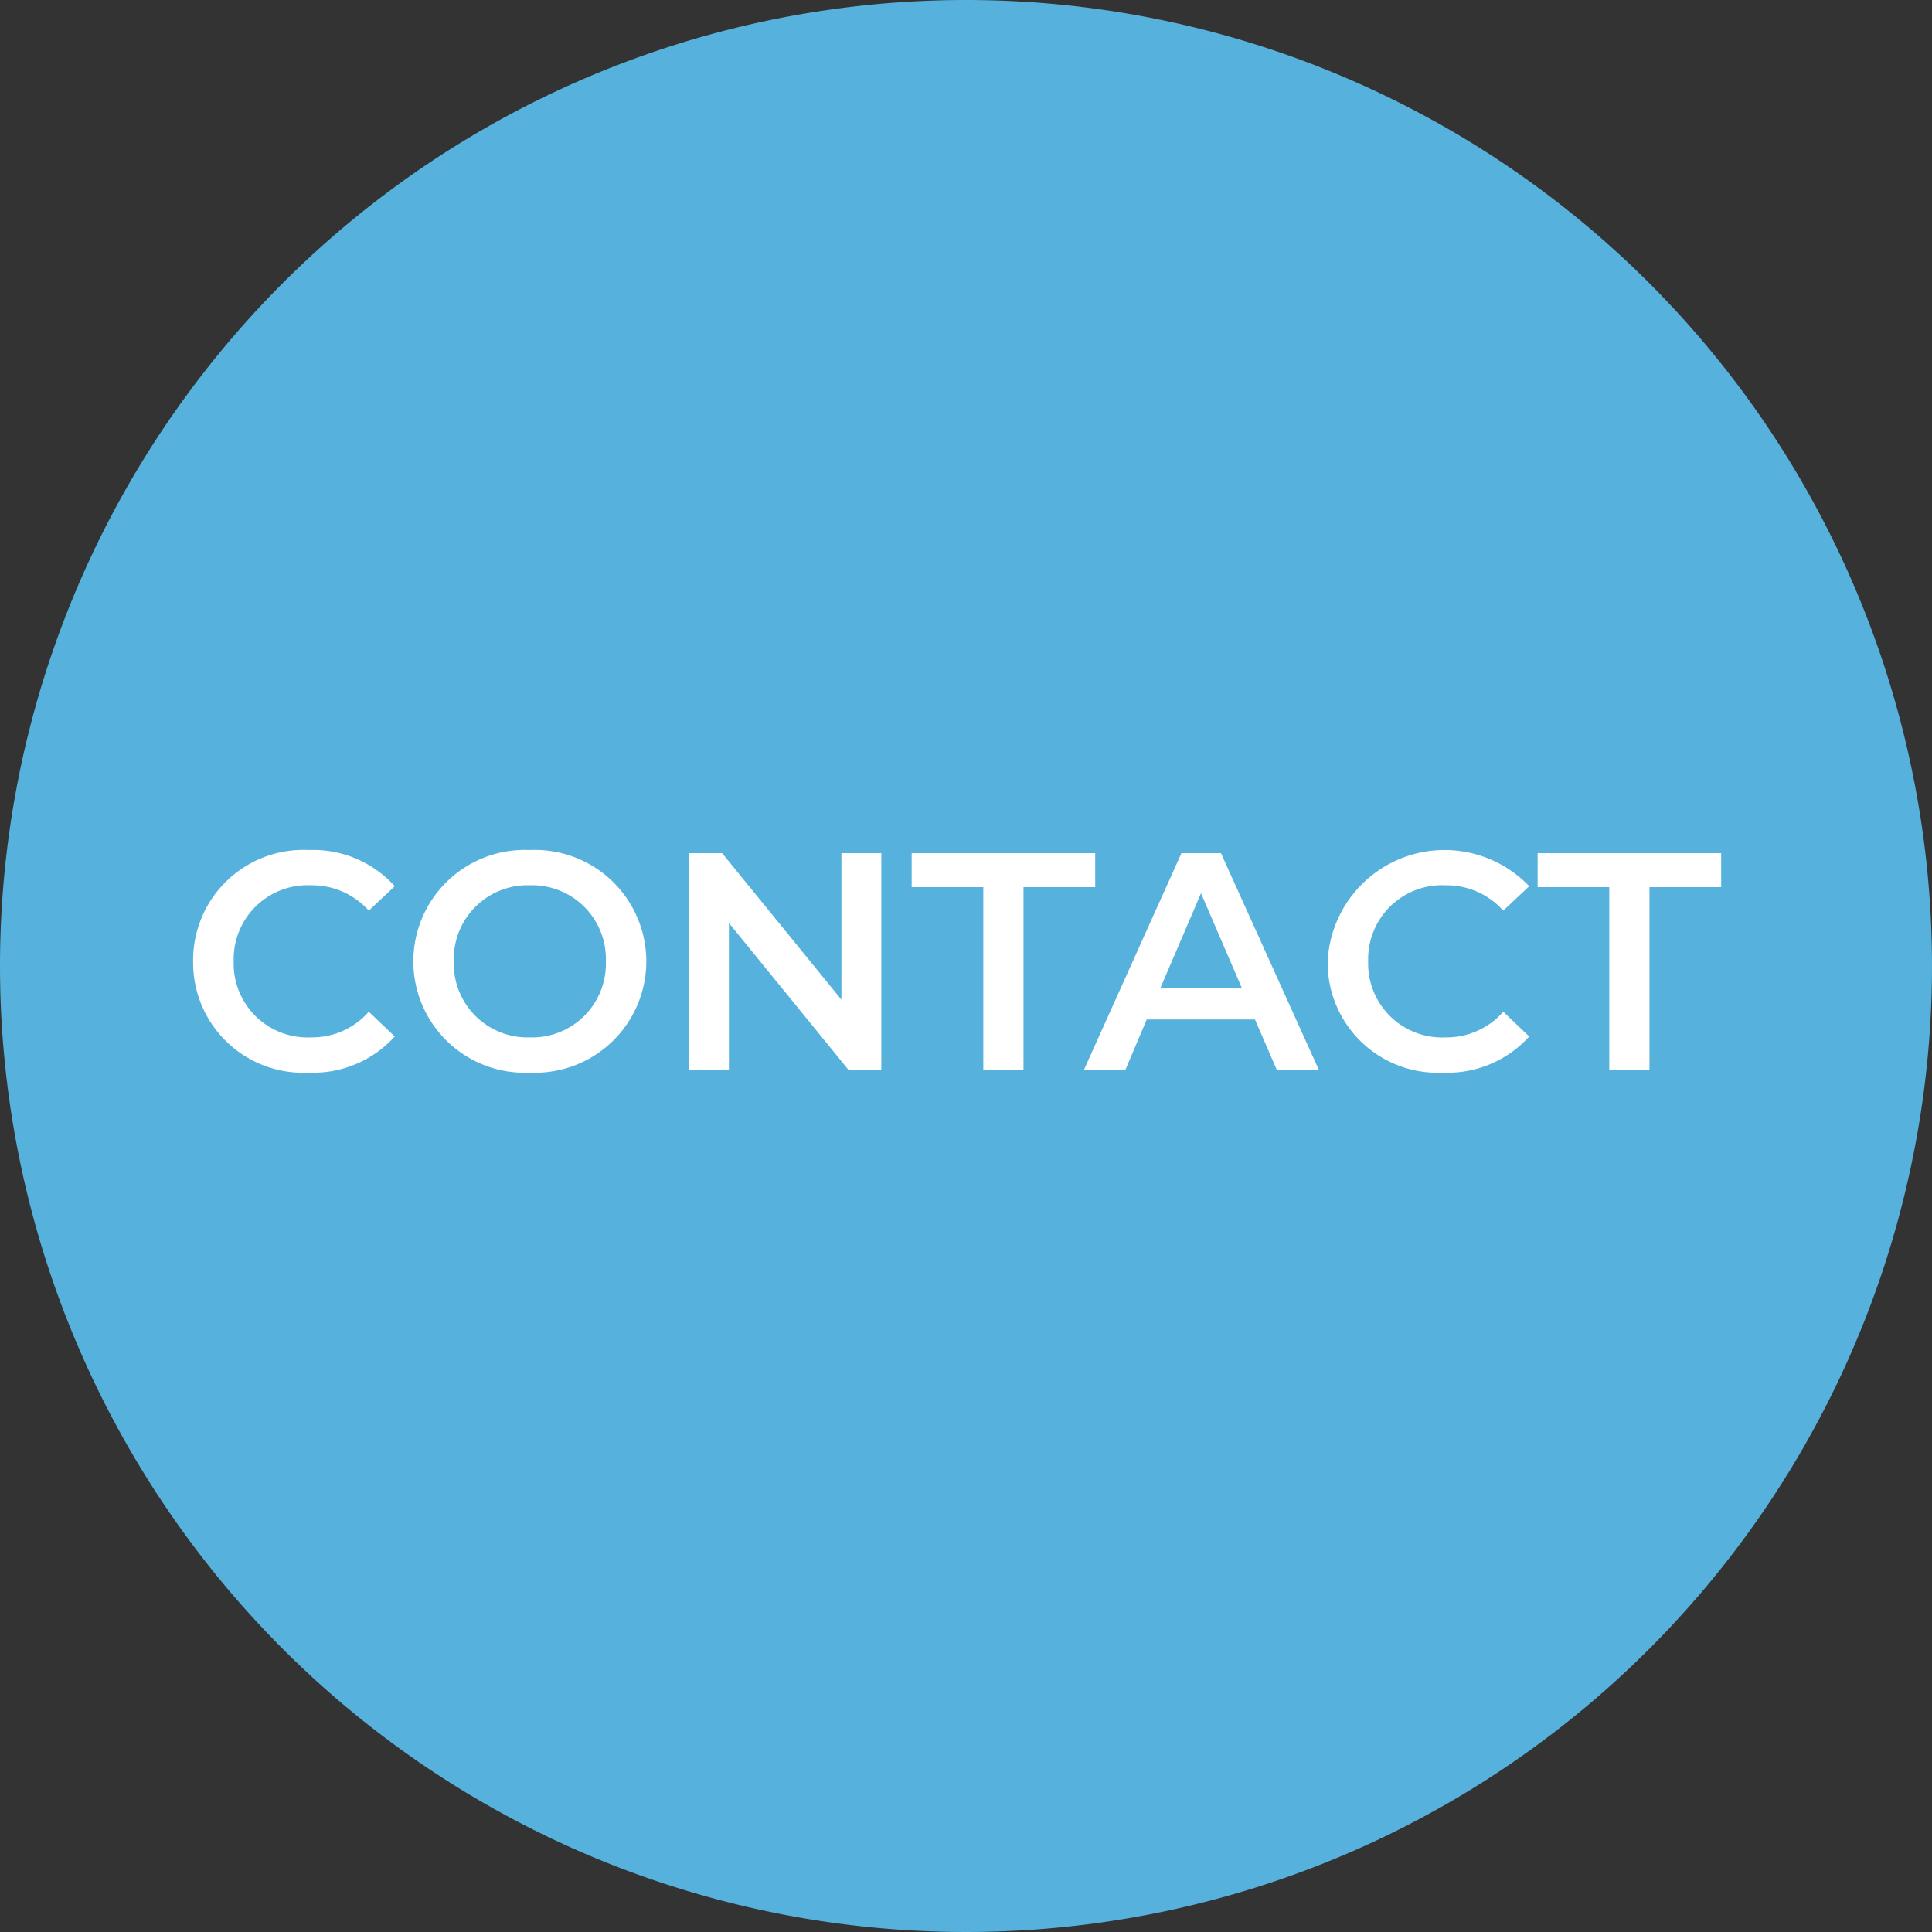<svg xmlns="http://www.w3.org/2000/svg" width="100" height="100" viewBox="0 0 100 100">
  <rect x="0" y="0" width="100" height="100" fill="#333333" stroke="none"/>
  <g id="グループ_82" data-name="グループ 82" transform="translate(-670 -18035)">
    <path id="パス_36" data-name="パス 36" d="M50,0A50,50,0,1,1,0,50,50,50,0,0,1,50,0Z" transform="translate(670 18035)" fill="#56b2dc"/>
    <path id="パス_37" data-name="パス 37" d="M6.688,15.16a5.684,5.684,0,0,0,4.448-1.872l-1.344-1.28A3.894,3.894,0,0,1,6.8,13.336,3.824,3.824,0,0,1,2.8,9.4a3.824,3.824,0,0,1,4-3.936A3.933,3.933,0,0,1,9.792,6.776l1.344-1.264A5.673,5.673,0,0,0,6.7,3.64,5.708,5.708,0,0,0,.7,9.4,5.7,5.7,0,0,0,6.688,15.16Zm11.44,0a5.766,5.766,0,1,0,0-11.52,5.766,5.766,0,1,0,0,11.52Zm0-1.824A3.817,3.817,0,0,1,14.192,9.4a3.817,3.817,0,0,1,3.936-3.936A3.817,3.817,0,0,1,22.064,9.4,3.817,3.817,0,0,1,18.128,13.336ZM34.256,3.8v7.584L28.08,3.8H26.368V15h2.064V7.416L34.608,15H36.32V3.8ZM41.6,15h2.08V5.56h3.712V3.8h-9.5V5.56H41.6Zm15.184,0H58.96L53.9,3.8H51.856L46.816,15H48.96l1.1-2.592h5.6Zm-6.016-4.224,2.1-4.9,2.112,4.9Zm14.64,4.384a5.684,5.684,0,0,0,4.448-1.872l-1.344-1.28a3.894,3.894,0,0,1-2.992,1.328,3.824,3.824,0,0,1-4-3.936,3.824,3.824,0,0,1,4-3.936,3.933,3.933,0,0,1,2.992,1.312l1.344-1.264A6.059,6.059,0,0,0,59.424,9.4,5.7,5.7,0,0,0,65.408,15.16ZM74,15h2.08V5.56h3.712V3.8h-9.5V5.56H74Z" transform="translate(679.296 18075.359)" fill="#fff"/>
  </g>
</svg>
